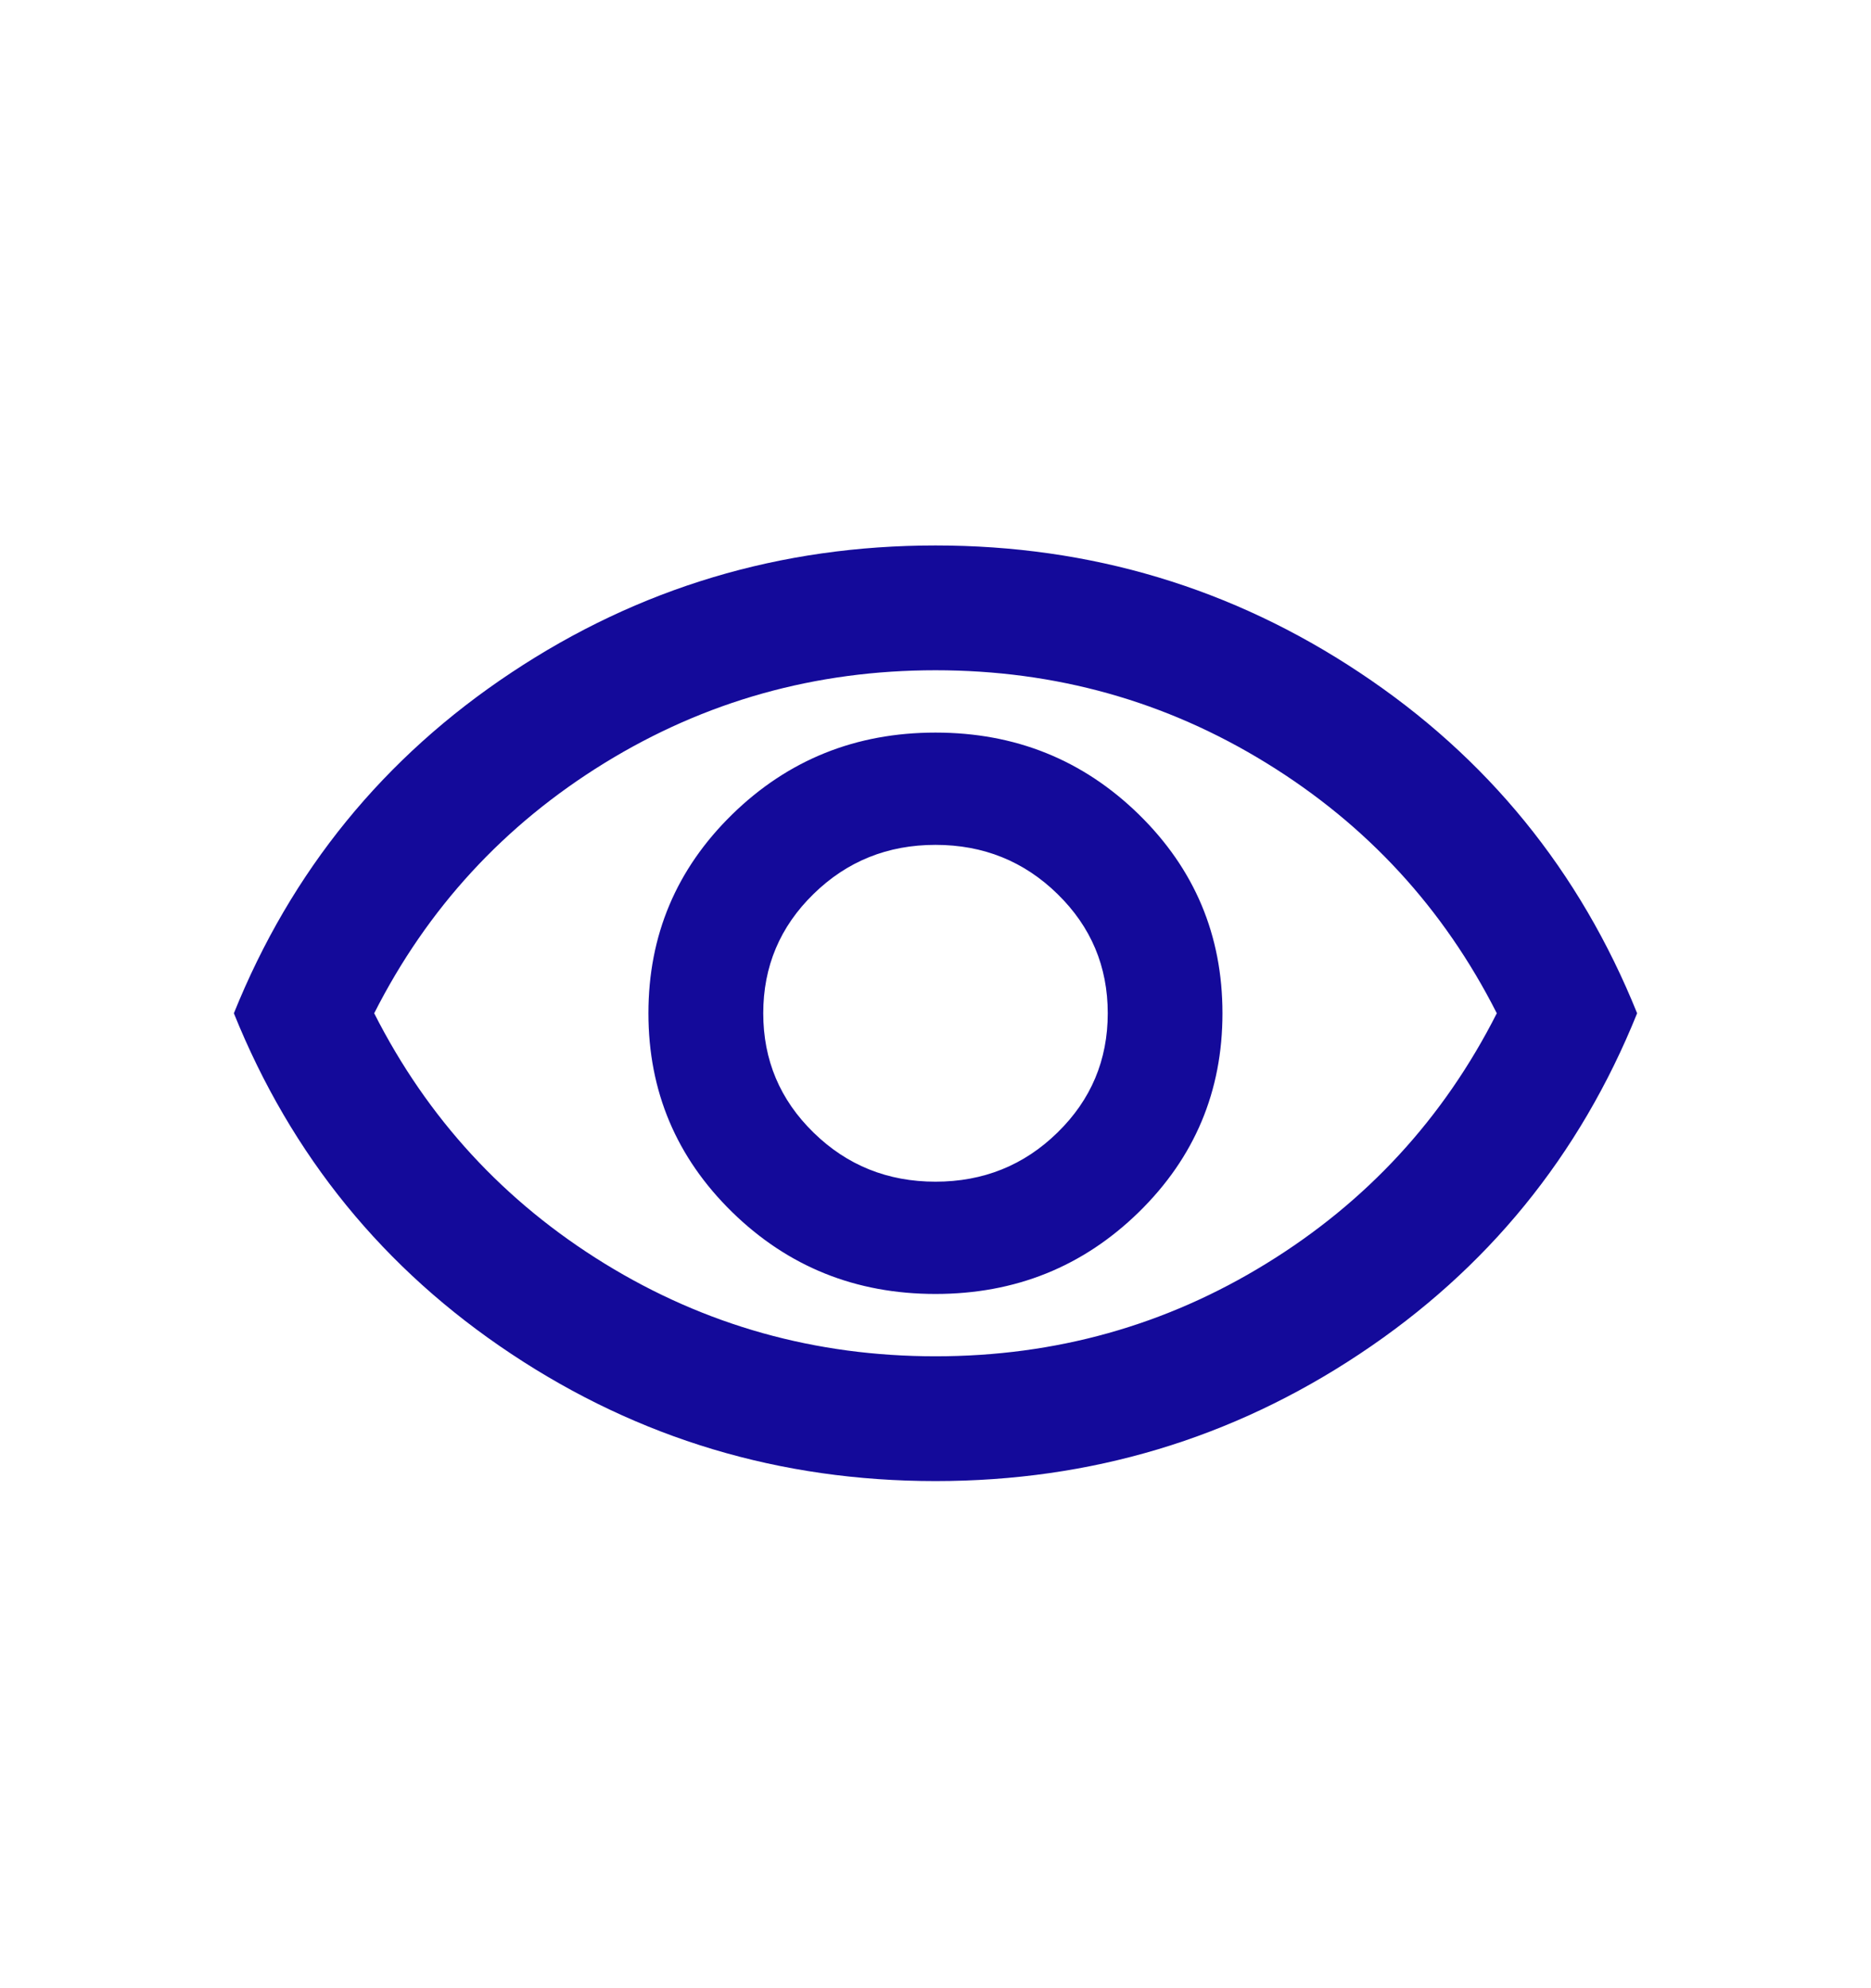 <svg width="16" height="17" viewBox="0 0 16 17" fill="none" xmlns="http://www.w3.org/2000/svg">
<g id="Arrow">
<path id="vector" d="M8 11.064C8.682 11.064 9.261 10.831 9.739 10.364C10.216 9.897 10.454 9.331 10.454 8.664C10.454 7.997 10.216 7.431 9.739 6.964C9.261 6.497 8.682 6.264 8 6.264C7.318 6.264 6.739 6.497 6.261 6.964C5.784 7.431 5.545 7.997 5.545 8.664C5.545 9.331 5.784 9.897 6.261 10.364C6.739 10.831 7.318 11.064 8 11.064ZM8 10.104C7.591 10.104 7.243 9.964 6.957 9.684C6.67 9.404 6.527 9.064 6.527 8.664C6.527 8.264 6.67 7.924 6.957 7.644C7.243 7.364 7.591 7.224 8 7.224C8.409 7.224 8.757 7.364 9.043 7.644C9.33 7.924 9.473 8.264 9.473 8.664C9.473 9.064 9.33 9.404 9.043 9.684C8.757 9.964 8.409 10.104 8 10.104ZM8 12.664C6.673 12.664 5.464 12.302 4.373 11.577C3.282 10.853 2.491 9.882 2 8.664C2.491 7.446 3.282 6.475 4.373 5.751C5.464 5.026 6.673 4.664 8 4.664C9.327 4.664 10.536 5.026 11.627 5.751C12.718 6.475 13.509 7.446 14 8.664C13.509 9.882 12.718 10.853 11.627 11.577C10.536 12.302 9.327 12.664 8 12.664ZM8 11.597C9.027 11.597 9.97 11.333 10.829 10.804C11.689 10.275 12.345 9.562 12.8 8.664C12.345 7.766 11.689 7.053 10.829 6.524C9.97 5.995 9.027 5.731 8 5.731C6.973 5.731 6.03 5.995 5.17 6.524C4.311 7.053 3.655 7.766 3.2 8.664C3.655 9.562 4.311 10.275 5.17 10.804C6.03 11.333 6.973 11.597 8 11.597Z" fill="#140A9A"/>
</g>
</svg>
